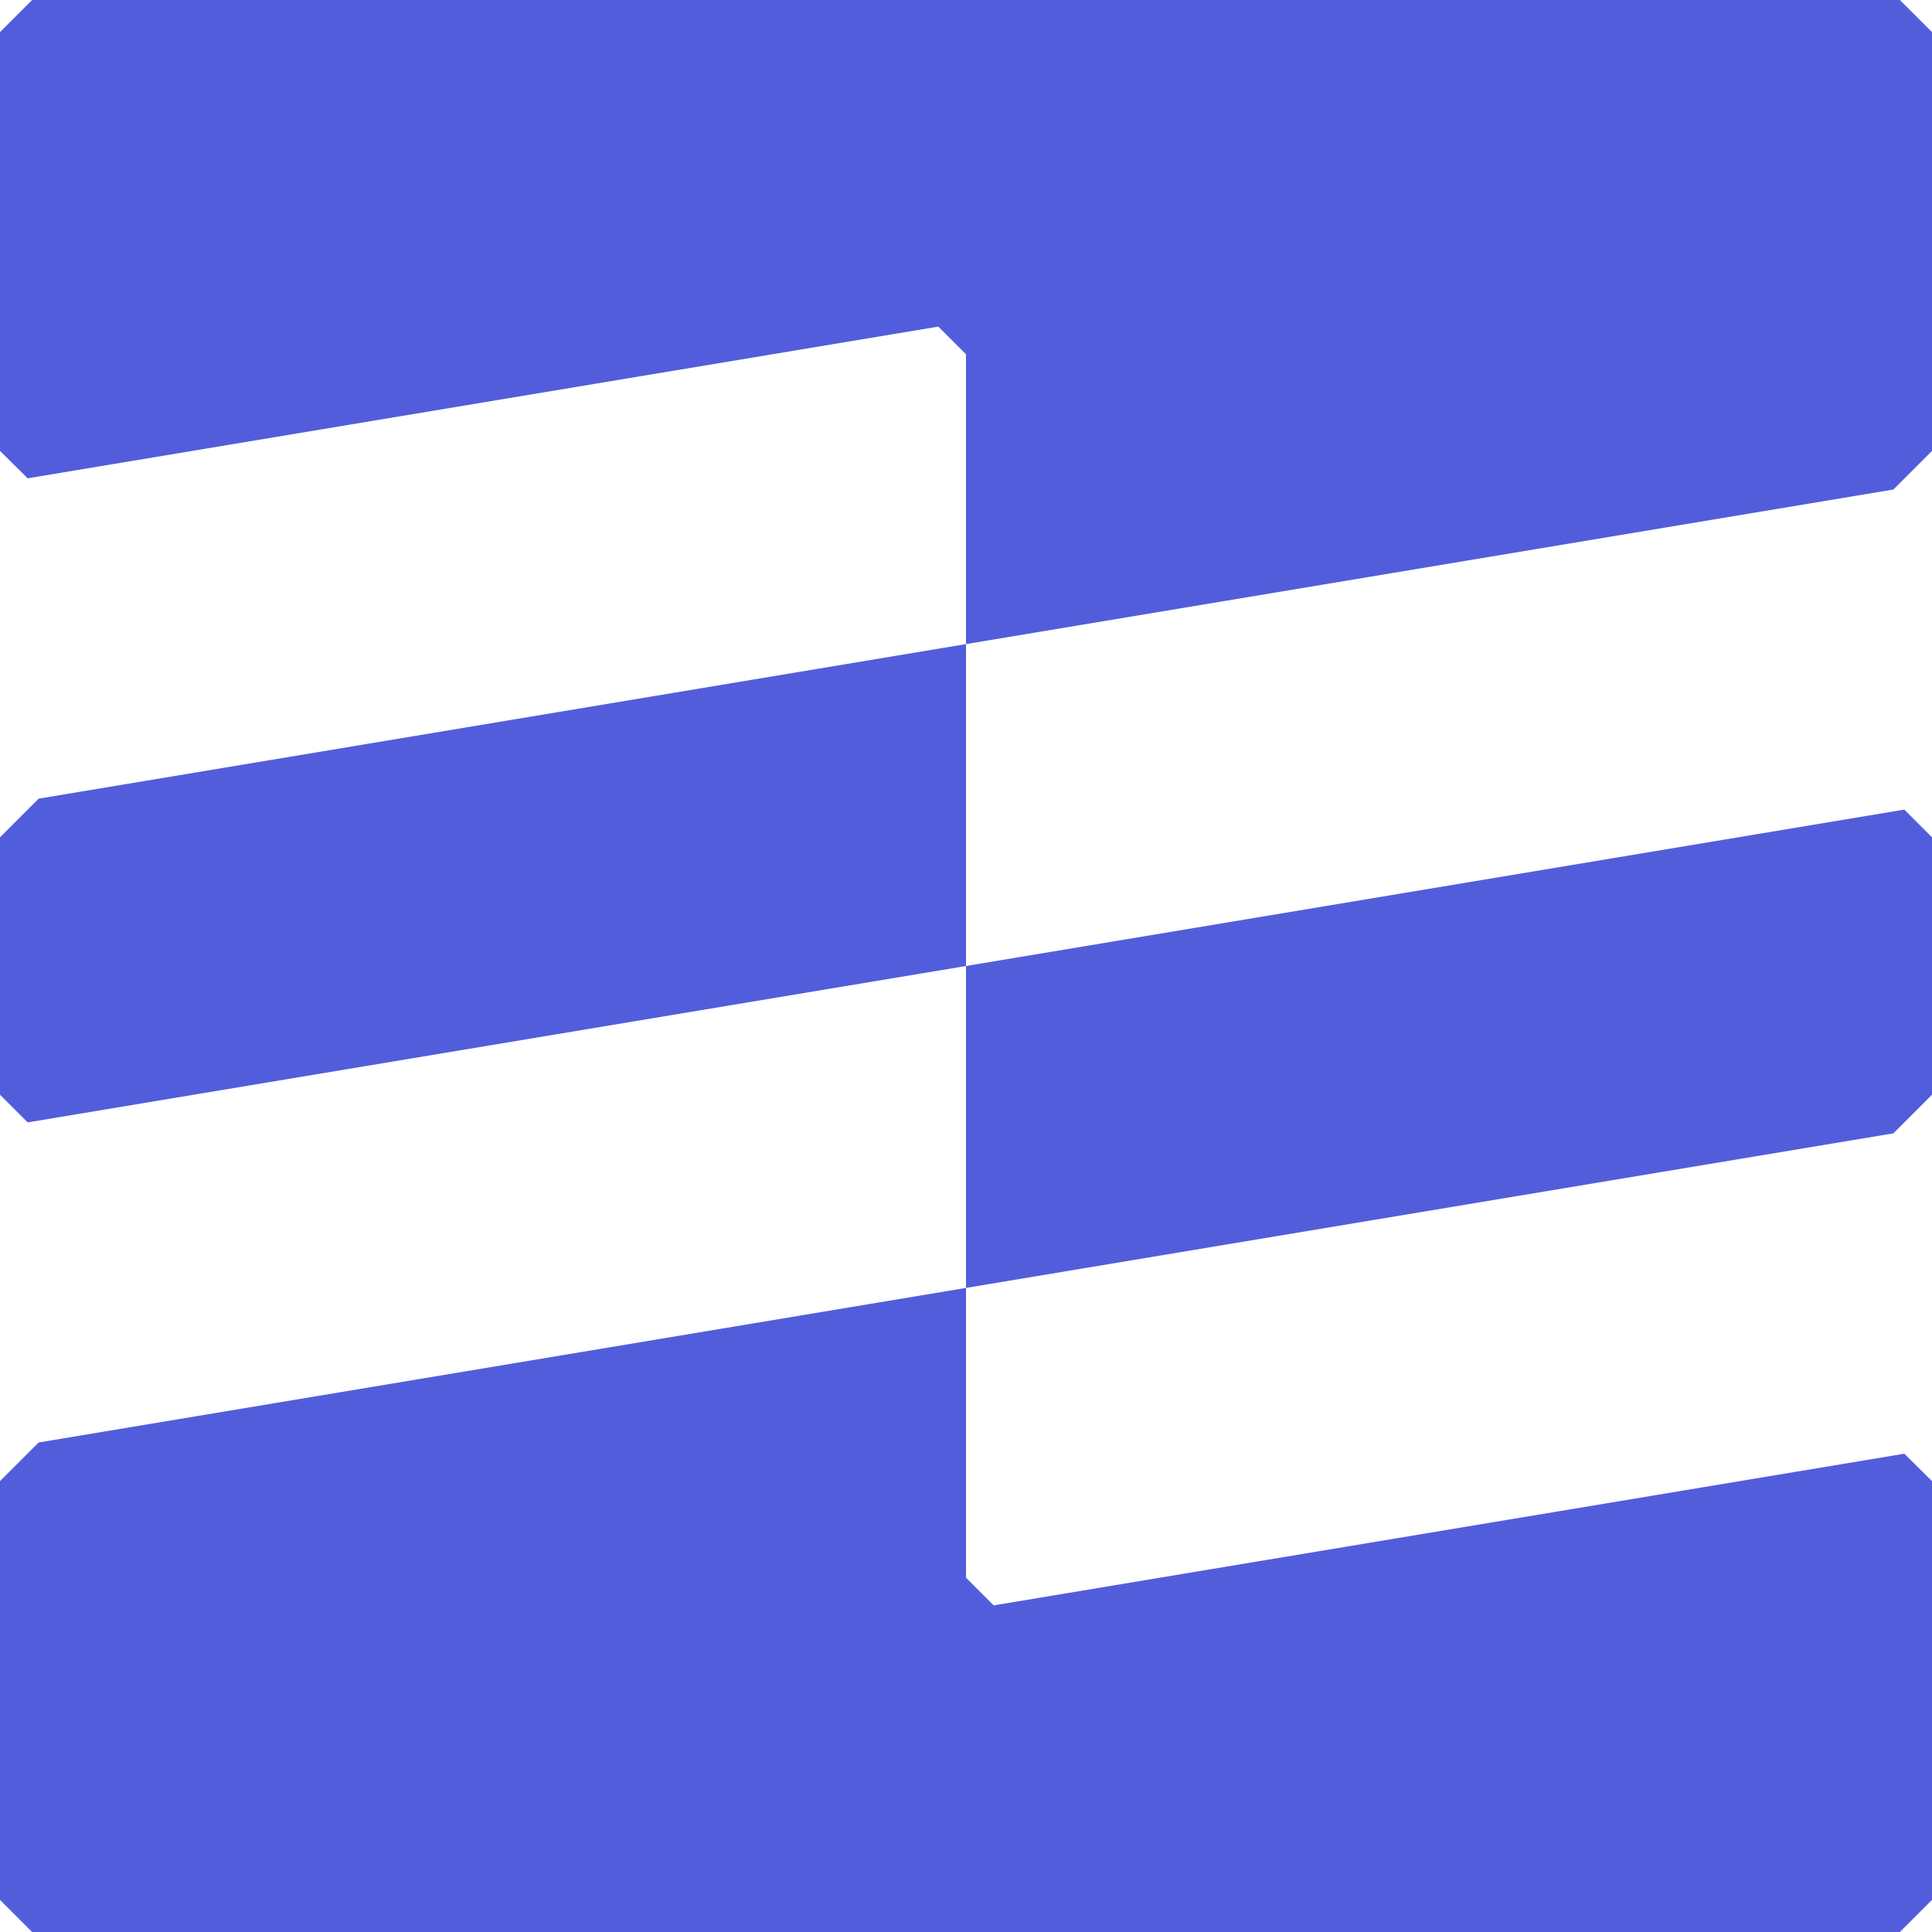 <svg xmlns="http://www.w3.org/2000/svg" width="74" height="74" viewBox="0 0 74 74"><g transform="translate(-1 -1)"><path d="M2.48,56.25,1,57.73V73.77L2.23,75H73.77L75,73.77V57.73l-1.06-1.05L39.06,62.49,38,61.43V50.33L2.48,56.25Z" fill="#525ddc"/><path d="M1,33.07v9.86l1.06,1.06L38,38V25.67L2.48,31.59Z" fill="#525ddc"/><path d="M73.52,44.41,75,42.93V33.07l-1.06-1.06L38,38V50.33Z" fill="#525ddc"/><path d="M2.23,1,1,2.23V18.27l1.06,1.05,34.88-5.81L38,14.57v11.1l35.52-5.92L75,18.27V2.23L73.77,1Z" fill="#525ddc"/></g></svg>